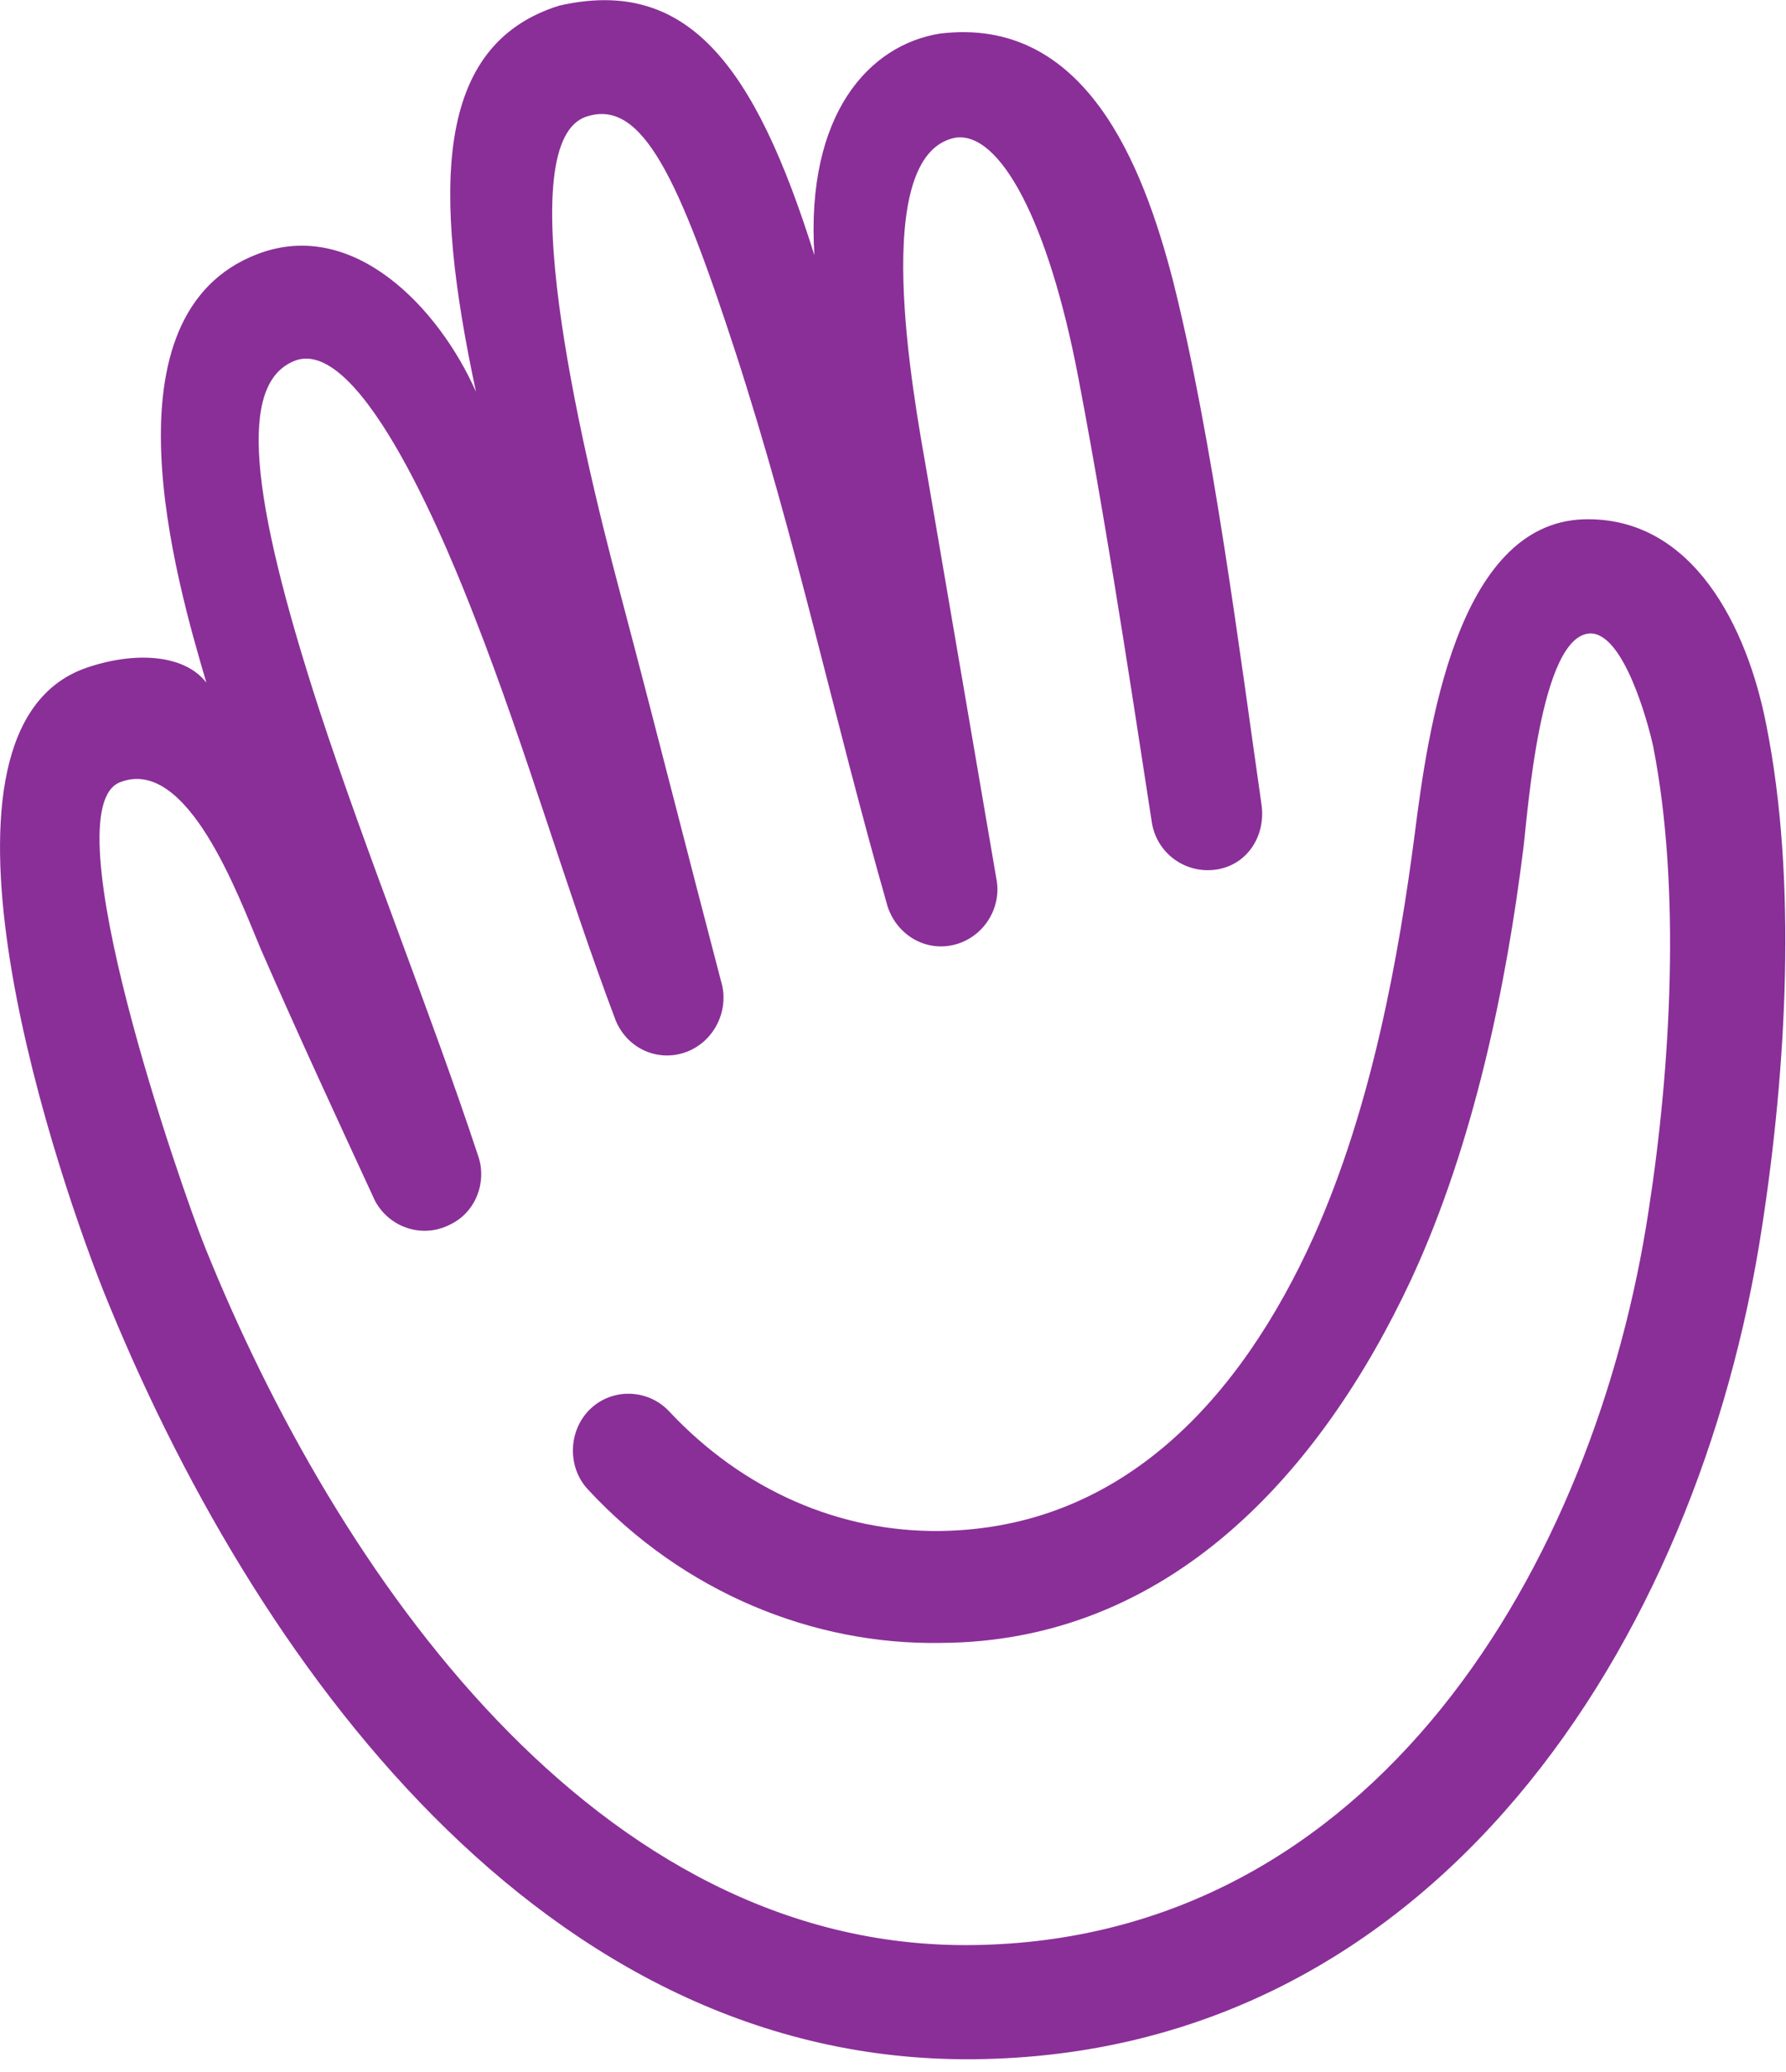 <svg width="50" height="58" viewBox="0 0 50 58" fill="none" xmlns="http://www.w3.org/2000/svg">
<path d="M16.463 41.697C15.873 41.071 15.904 40.037 16.525 39.441C17.146 38.846 18.14 38.878 18.73 39.504C20.811 41.728 23.514 42.887 26.309 42.856C31.403 42.793 34.727 39.16 36.777 34.617C38.423 30.952 39.169 26.692 39.603 23.371C39.976 20.426 40.784 14.662 44.325 14.537C47.4 14.443 48.922 17.576 49.45 20.301C50.319 24.655 50.009 29.95 49.325 34.367C47.555 45.957 40.162 57.517 27.272 57.642C15.22 57.767 7.082 46.553 2.889 36.121C1.305 32.111 -2.454 20.426 2.392 18.703C3.728 18.234 5.156 18.296 5.778 19.111C4.908 16.166 2.796 8.804 7.206 7.113C9.909 6.079 12.3 8.648 13.325 10.966C12.114 5.296 12.145 1.255 15.655 0.158C19.227 -0.656 21.122 1.787 22.799 7.144C22.551 3.166 24.352 1.255 26.309 0.941C30.378 0.44 31.993 4.607 32.832 7.833C33.95 12.25 34.727 18.422 35.317 22.525C35.441 23.402 34.913 24.217 34.043 24.342C33.174 24.468 32.366 23.872 32.242 22.995C31.993 21.429 31.093 15.289 30.192 10.59C29.353 6.173 27.986 3.667 26.744 3.855C24.321 4.325 25.564 11.028 25.936 13.159L27.893 24.593C28.049 25.376 27.583 26.159 26.837 26.41C25.998 26.692 25.129 26.222 24.849 25.376C23.327 20.05 22.302 15.132 20.594 9.869C19.01 5.014 17.985 2.758 16.432 3.26C14.288 3.917 16.183 12.188 17.363 16.605C18.326 20.238 19.258 23.935 20.221 27.6C20.376 28.321 20.004 29.104 19.289 29.417C18.482 29.762 17.581 29.386 17.239 28.571C15.841 24.875 14.754 21.022 13.294 17.294C12.673 15.696 10.126 9.243 8.2 10.12C6.709 10.778 6.958 13.785 8.946 19.894C10.281 23.966 12.052 28.321 13.388 32.362C13.636 33.082 13.325 33.928 12.611 34.273C11.835 34.68 10.903 34.367 10.499 33.615C9.443 31.328 8.325 28.916 7.3 26.566C6.678 25.094 5.25 21.147 3.355 21.899C1.398 22.682 5.063 33.239 5.747 34.931C9.412 44.015 16.68 54.572 27.21 54.447C38.485 54.322 44.666 43.764 46.157 33.865C46.779 29.856 47.058 24.843 46.282 20.896C46.126 20.176 45.443 17.701 44.511 17.732C43.113 17.795 42.772 22.745 42.647 23.747C42.181 27.506 41.281 31.986 39.51 35.808C36.963 41.258 32.708 45.957 26.34 45.989C22.768 46.051 19.134 44.579 16.463 41.697Z" fill="#8A2F98"/>
</svg>
